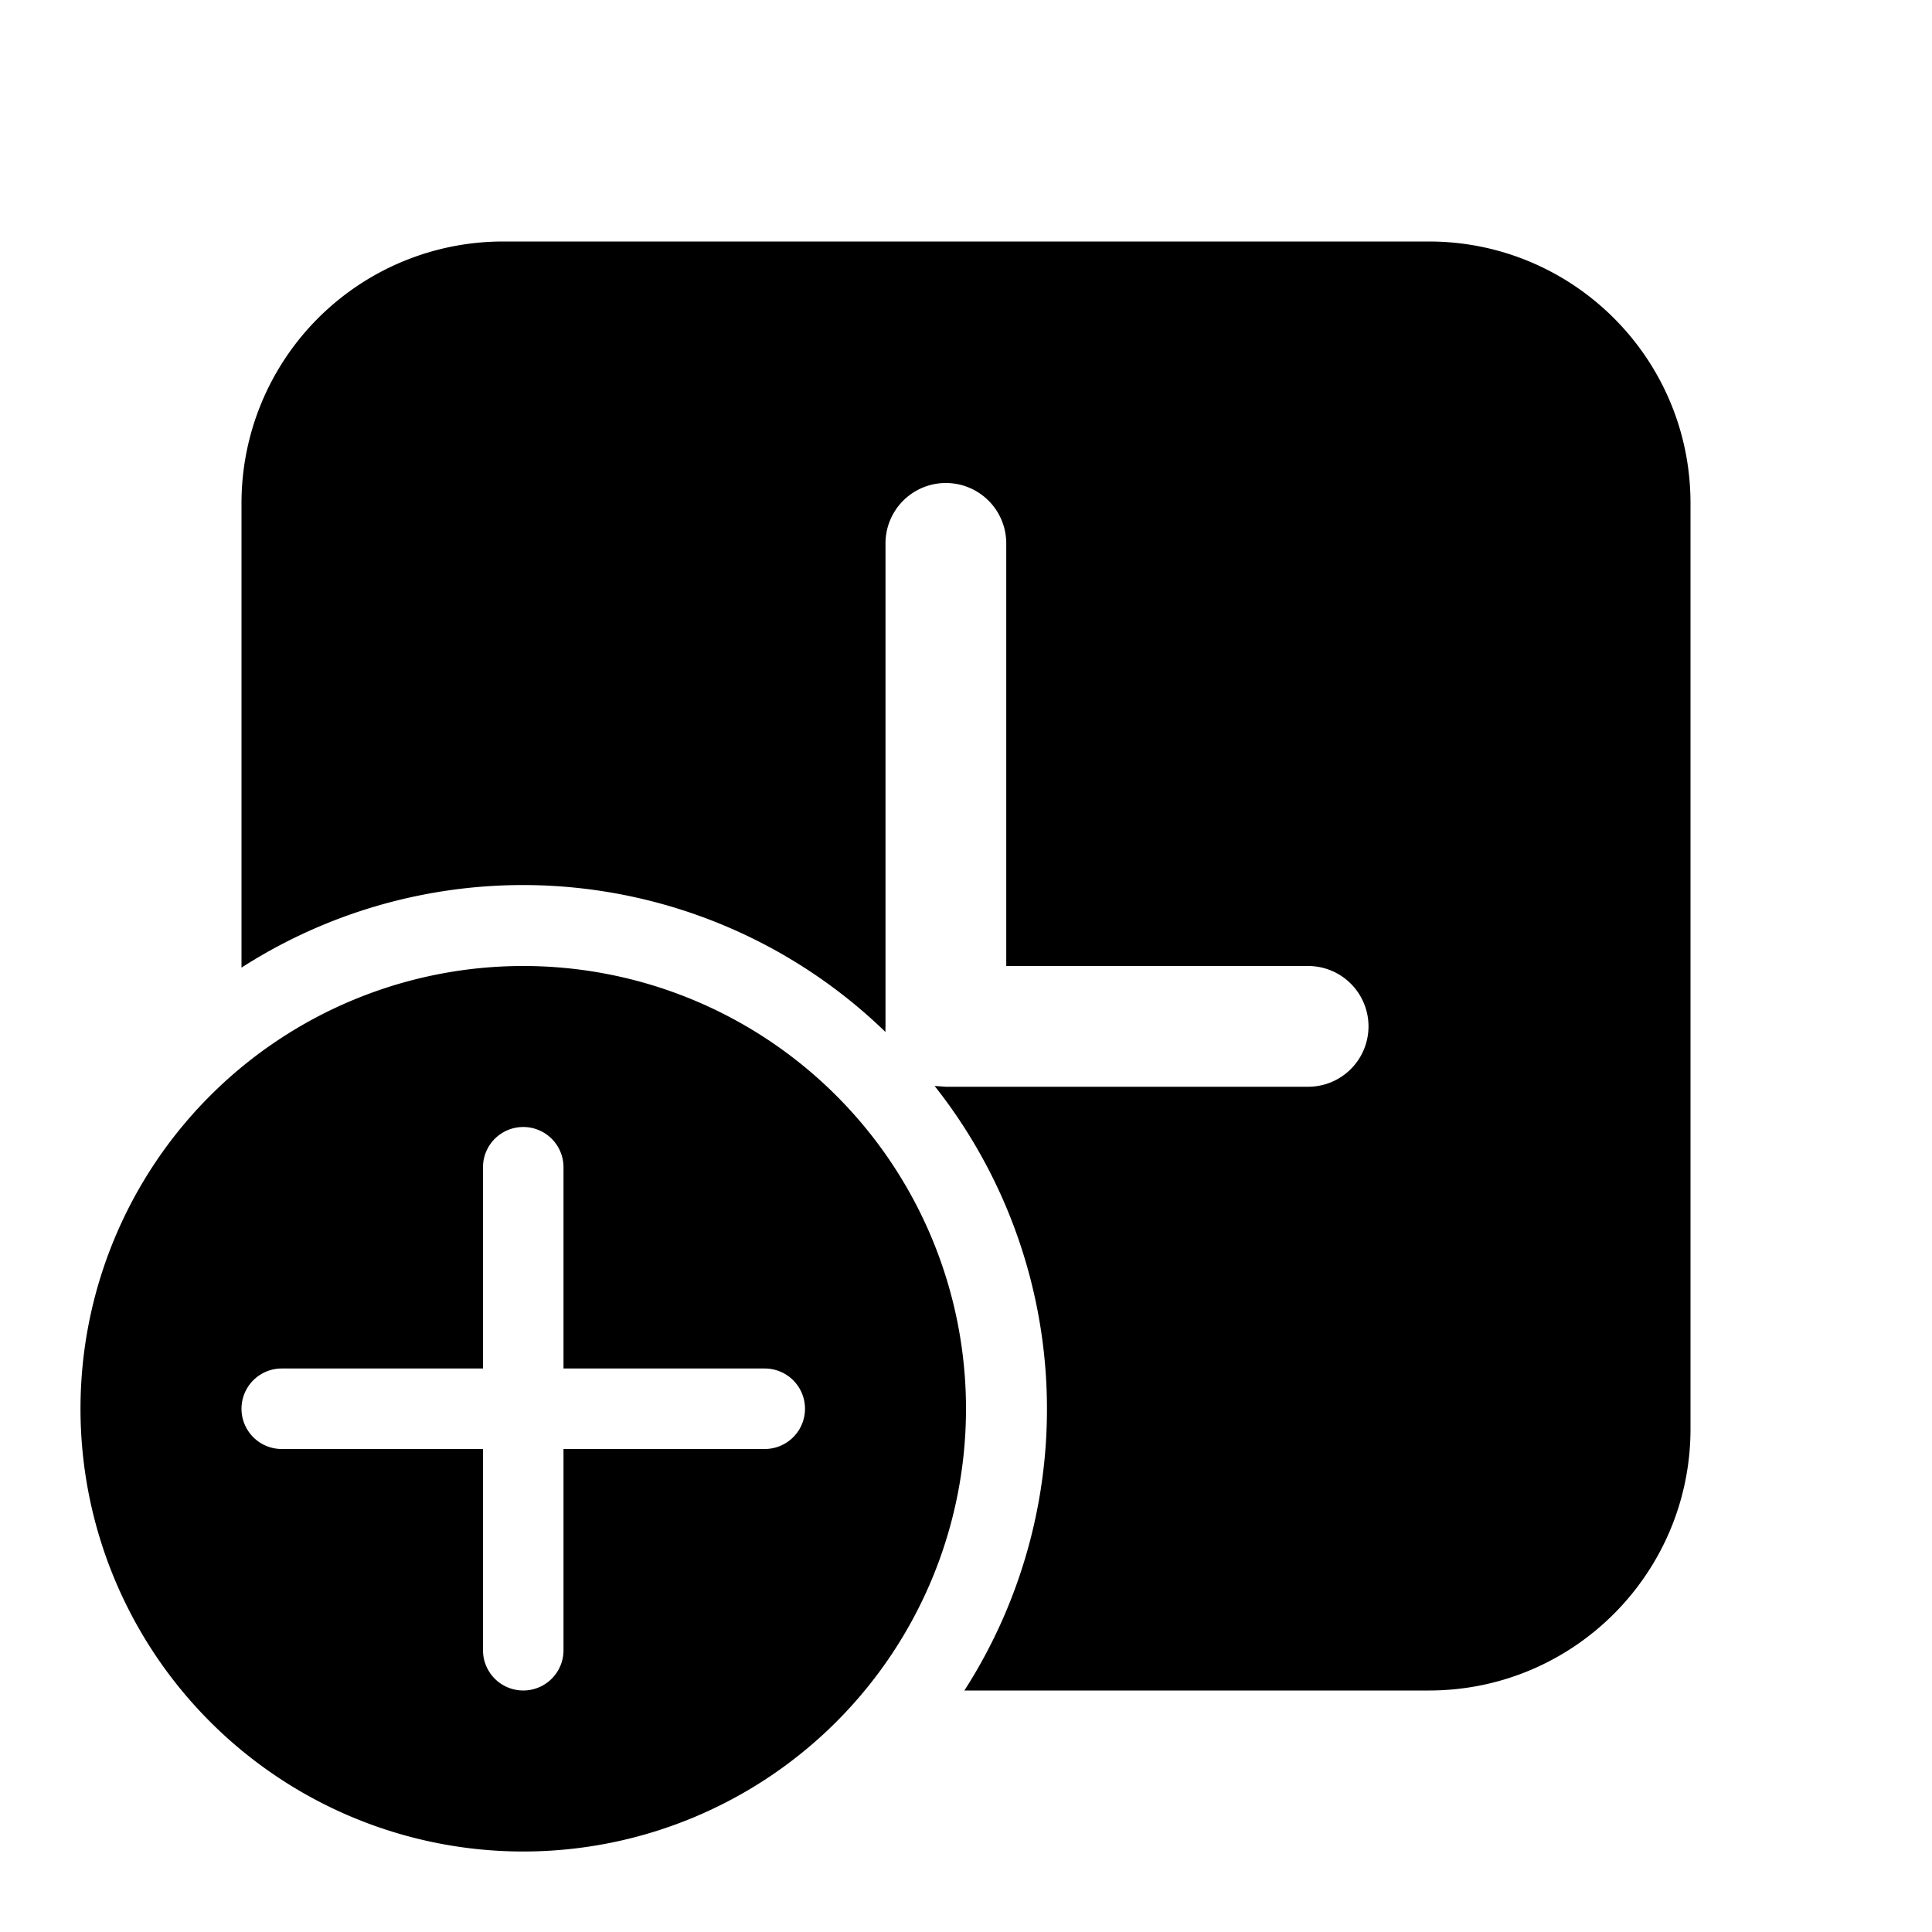<svg fill="currentColor" viewBox="0 0 24 24"><path d="M6.25 3A3.25 3.25 0 0 0 3 6.25v5.77a6.47 6.47 0 0 1 8 .8.8.8 0 0 1 0-.07v-6a.75.75 0 0 1 1.5 0V12h3.75a.75.75 0 0 1 0 1.5h-4.5l-.14-.01a6.47 6.47 0 0 1 .37 7.51h5.77c1.8 0 3.25-1.46 3.25-3.25V6.25C21 4.45 19.54 3 17.75 3H6.25ZM12 17.5a5.5 5.5 0 1 0-11 0 5.5 5.5 0 0 0 11 0ZM7 18v2.5a.5.5 0 1 1-1 0V18H3.5a.5.5 0 1 1 0-1H6v-2.5a.5.5 0 1 1 1 0V17h2.5a.5.5 0 0 1 0 1H7Z"/></svg>